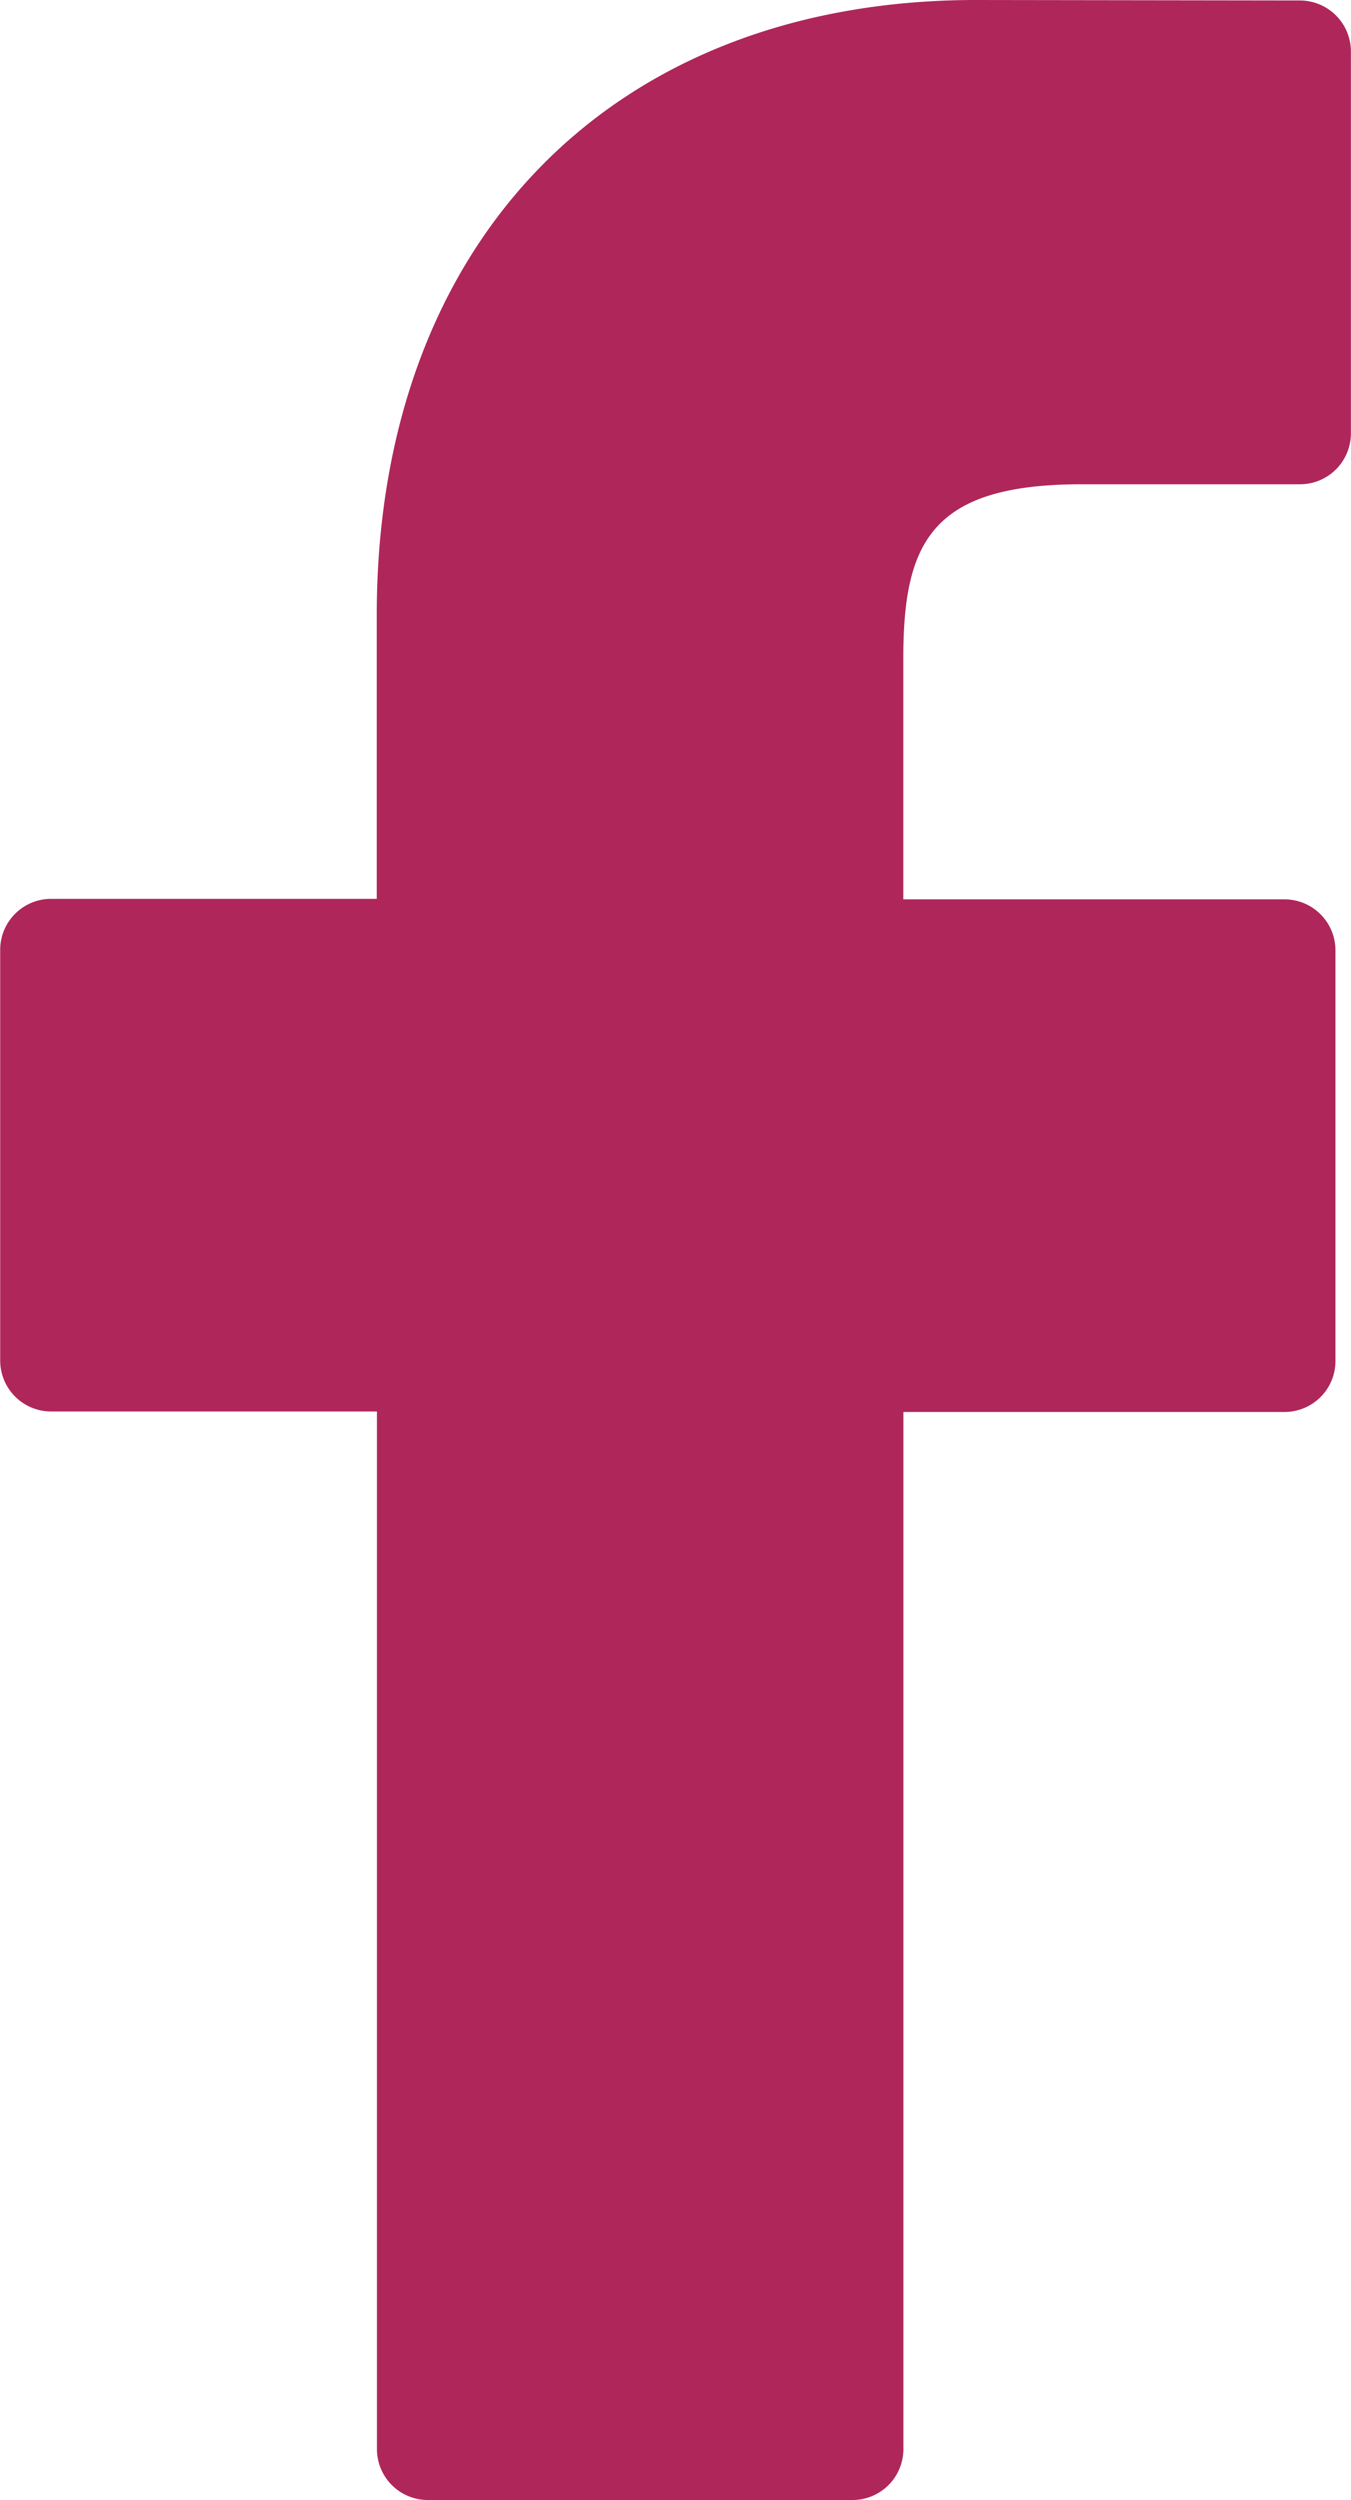 <svg height="25.57" viewBox="0 0 13.824 25.57" width="13.824" xmlns="http://www.w3.org/2000/svg"><path d="m35.381.005-3.316-.005c-3.725 0-6.133 2.47-6.133 6.293v2.9h-3.332a.521.521 0 0 0 -.521.522v4.2a.521.521 0 0 0 .521.521h3.334v10.612a.521.521 0 0 0 .521.521h4.345a.521.521 0 0 0 .521-.521v-10.607h3.9a.521.521 0 0 0 .521-.521v-4.2a.522.522 0 0 0 -.522-.522h-3.9v-2.463c0-1.182.282-1.782 1.822-1.782h2.238a.521.521 0 0 0 .52-.523v-3.903a.522.522 0 0 0 -.519-.522z" fill="#af265a" transform="translate(-22.077)"/></svg>